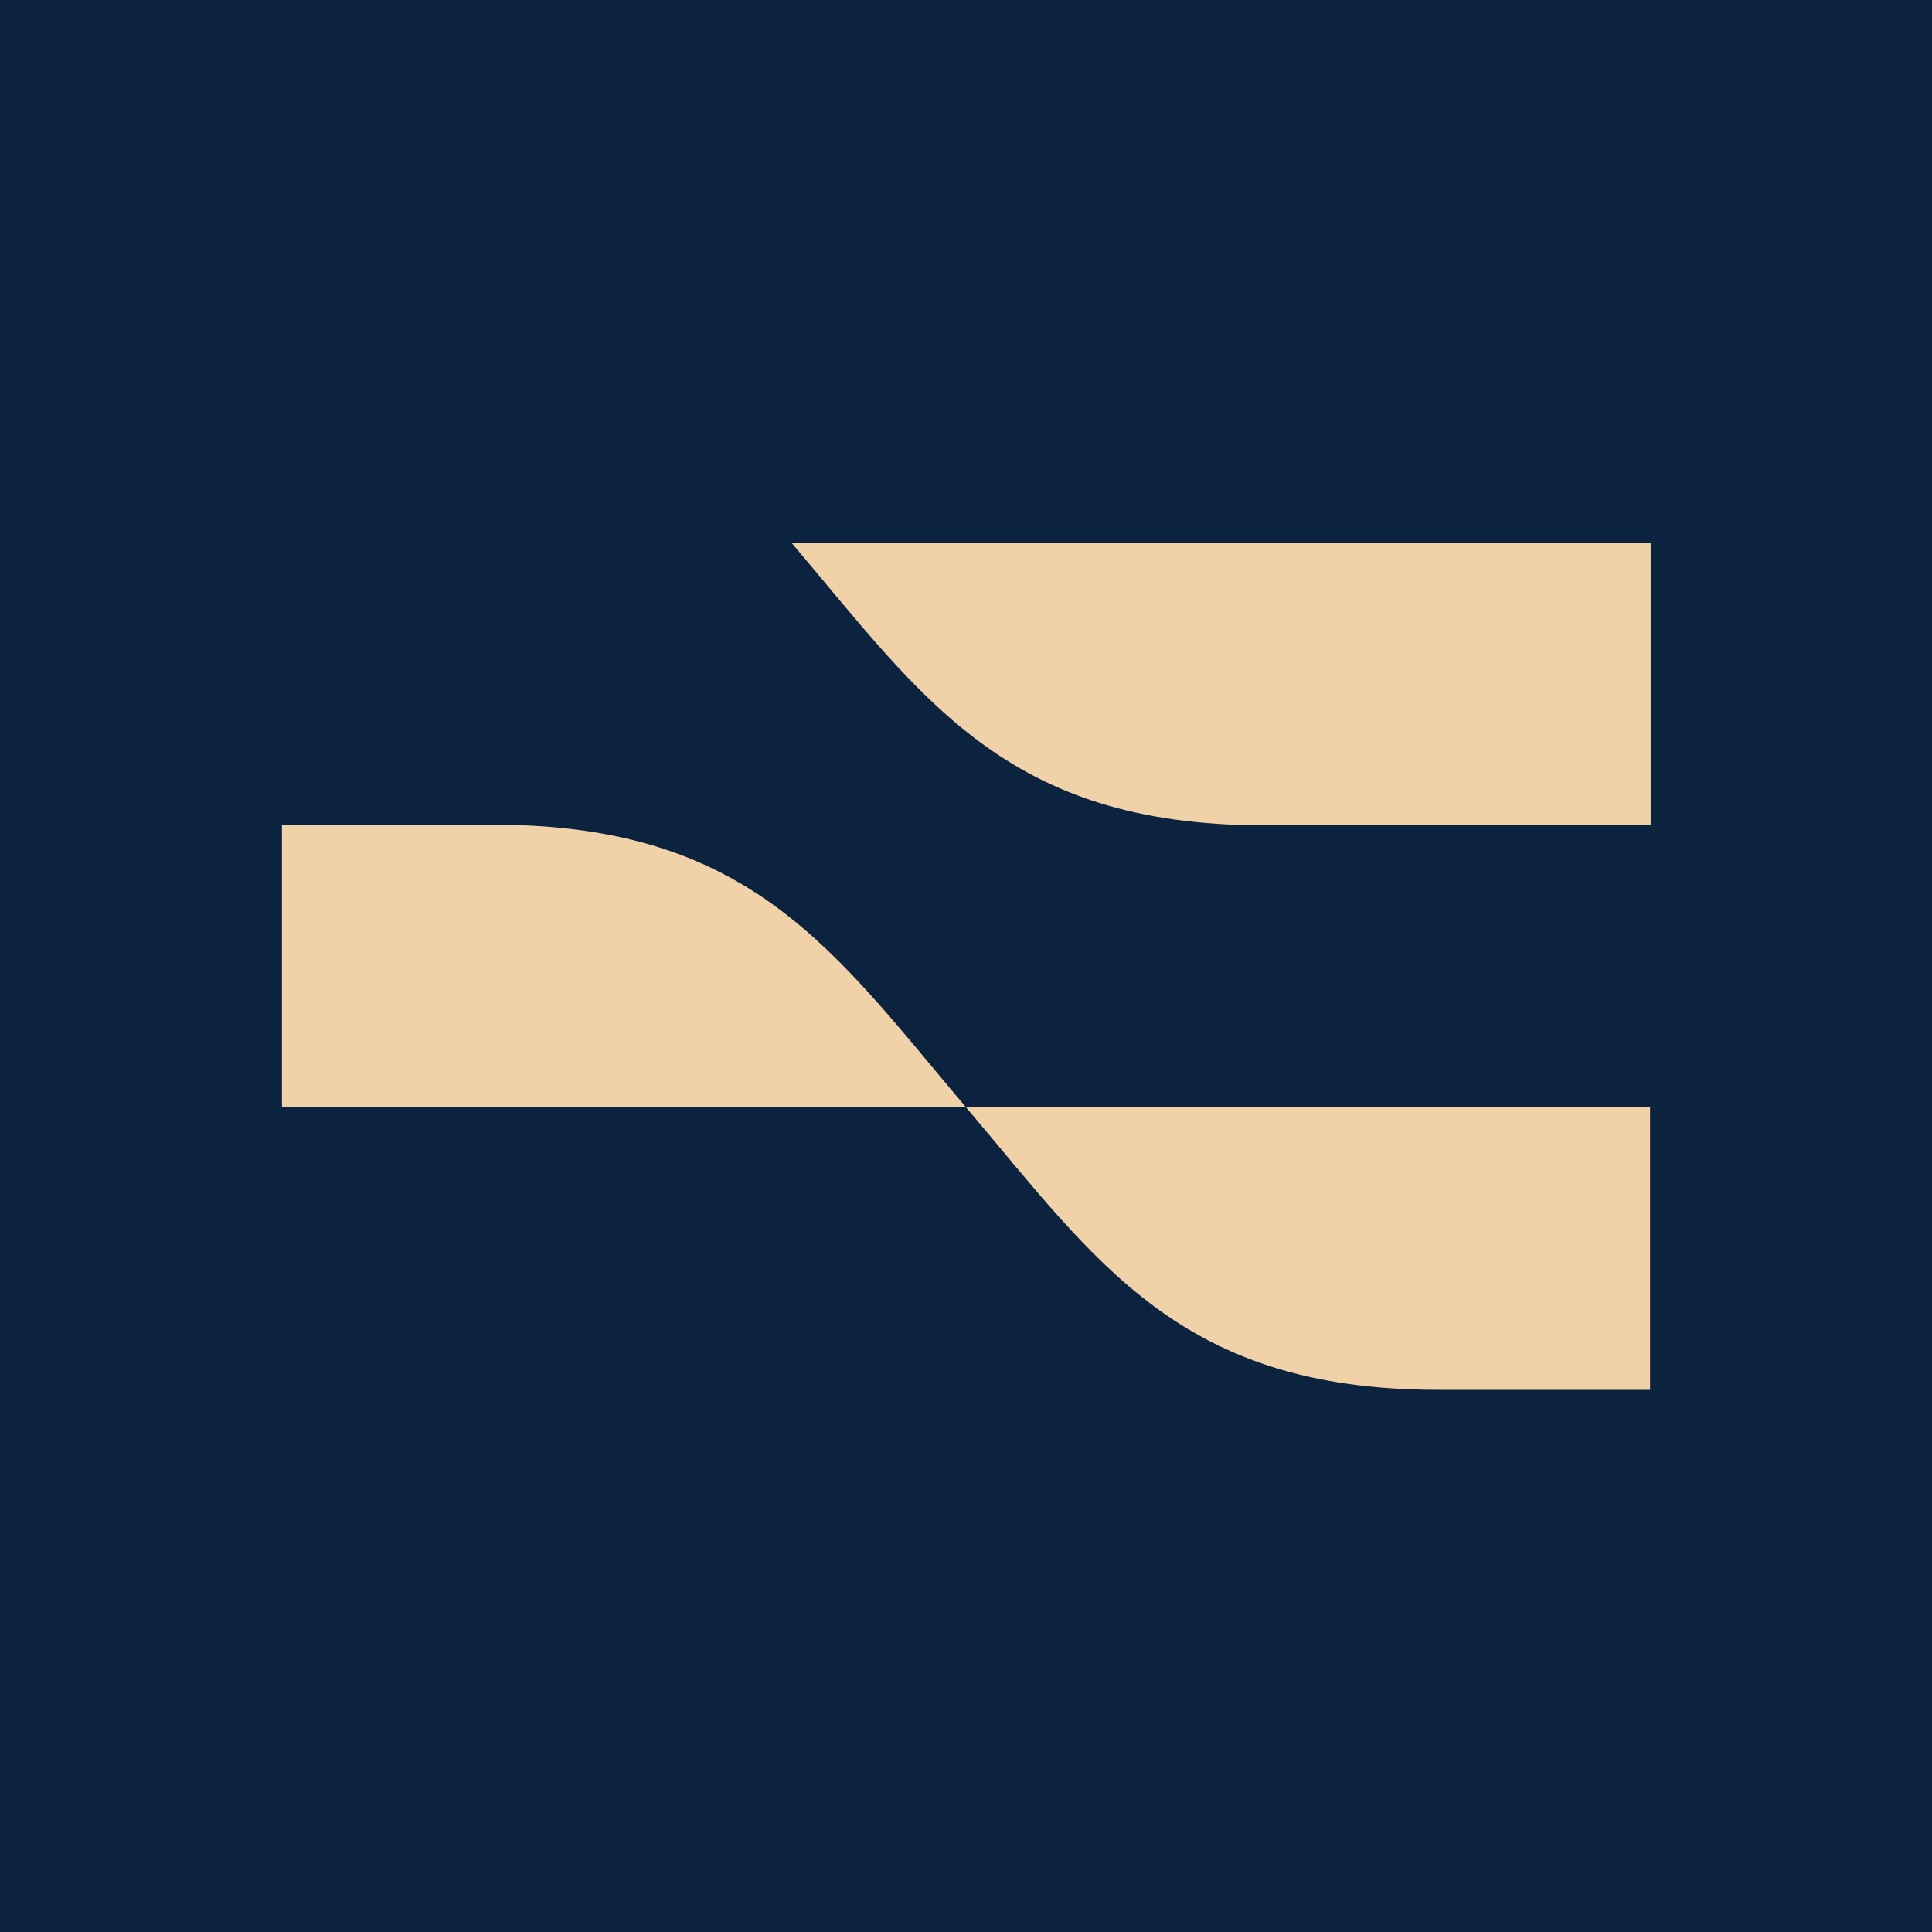 <svg xmlns="http://www.w3.org/2000/svg" version="1.1" xmlns:xlink="http://www.w3.org/1999/xlink" width="32" height="32"><svg id="SvgjsSvg1007" data-name="Layer 2" xmlns="http://www.w3.org/2000/svg" viewBox="0 0 32 32">
  <defs>
    <style>
      .cls-1 {
        fill: #f1d1a8;
      }

      .cls-2 {
        fill: #0c2340;
      }
    </style>
  </defs>
  <g id="SvgjsG1006" data-name="Layer 1">
    <g>
      <rect class="cls-2" width="32" height="32"></rect>
      <g id="SvgjsG1005">
        <g id="SvgjsG1004" data-name=" 0973a01a-2002-4182-a735-0b4de7d261f6 1">
          <path class="cls-1" d="M8.18,13.66h-3.51v4.68h11.33c-2.17-2.56-3.54-4.68-7.82-4.68Z"></path>
          <path class="cls-1" d="M16,18.34c2.17,2.56,3.54,4.68,7.82,4.68h3.51v-4.68h-11.33Z"></path>
          <path class="cls-1" d="M13.11,8.99c2.17,2.56,3.54,4.68,7.82,4.68h6.41v-4.68h-14.23Z"></path>
        </g>
      </g>
    </g>
  </g>
</svg><style>@media (prefers-color-scheme: light) { :root { filter: none; } }
@media (prefers-color-scheme: dark) { :root { filter: none; } }
</style></svg>